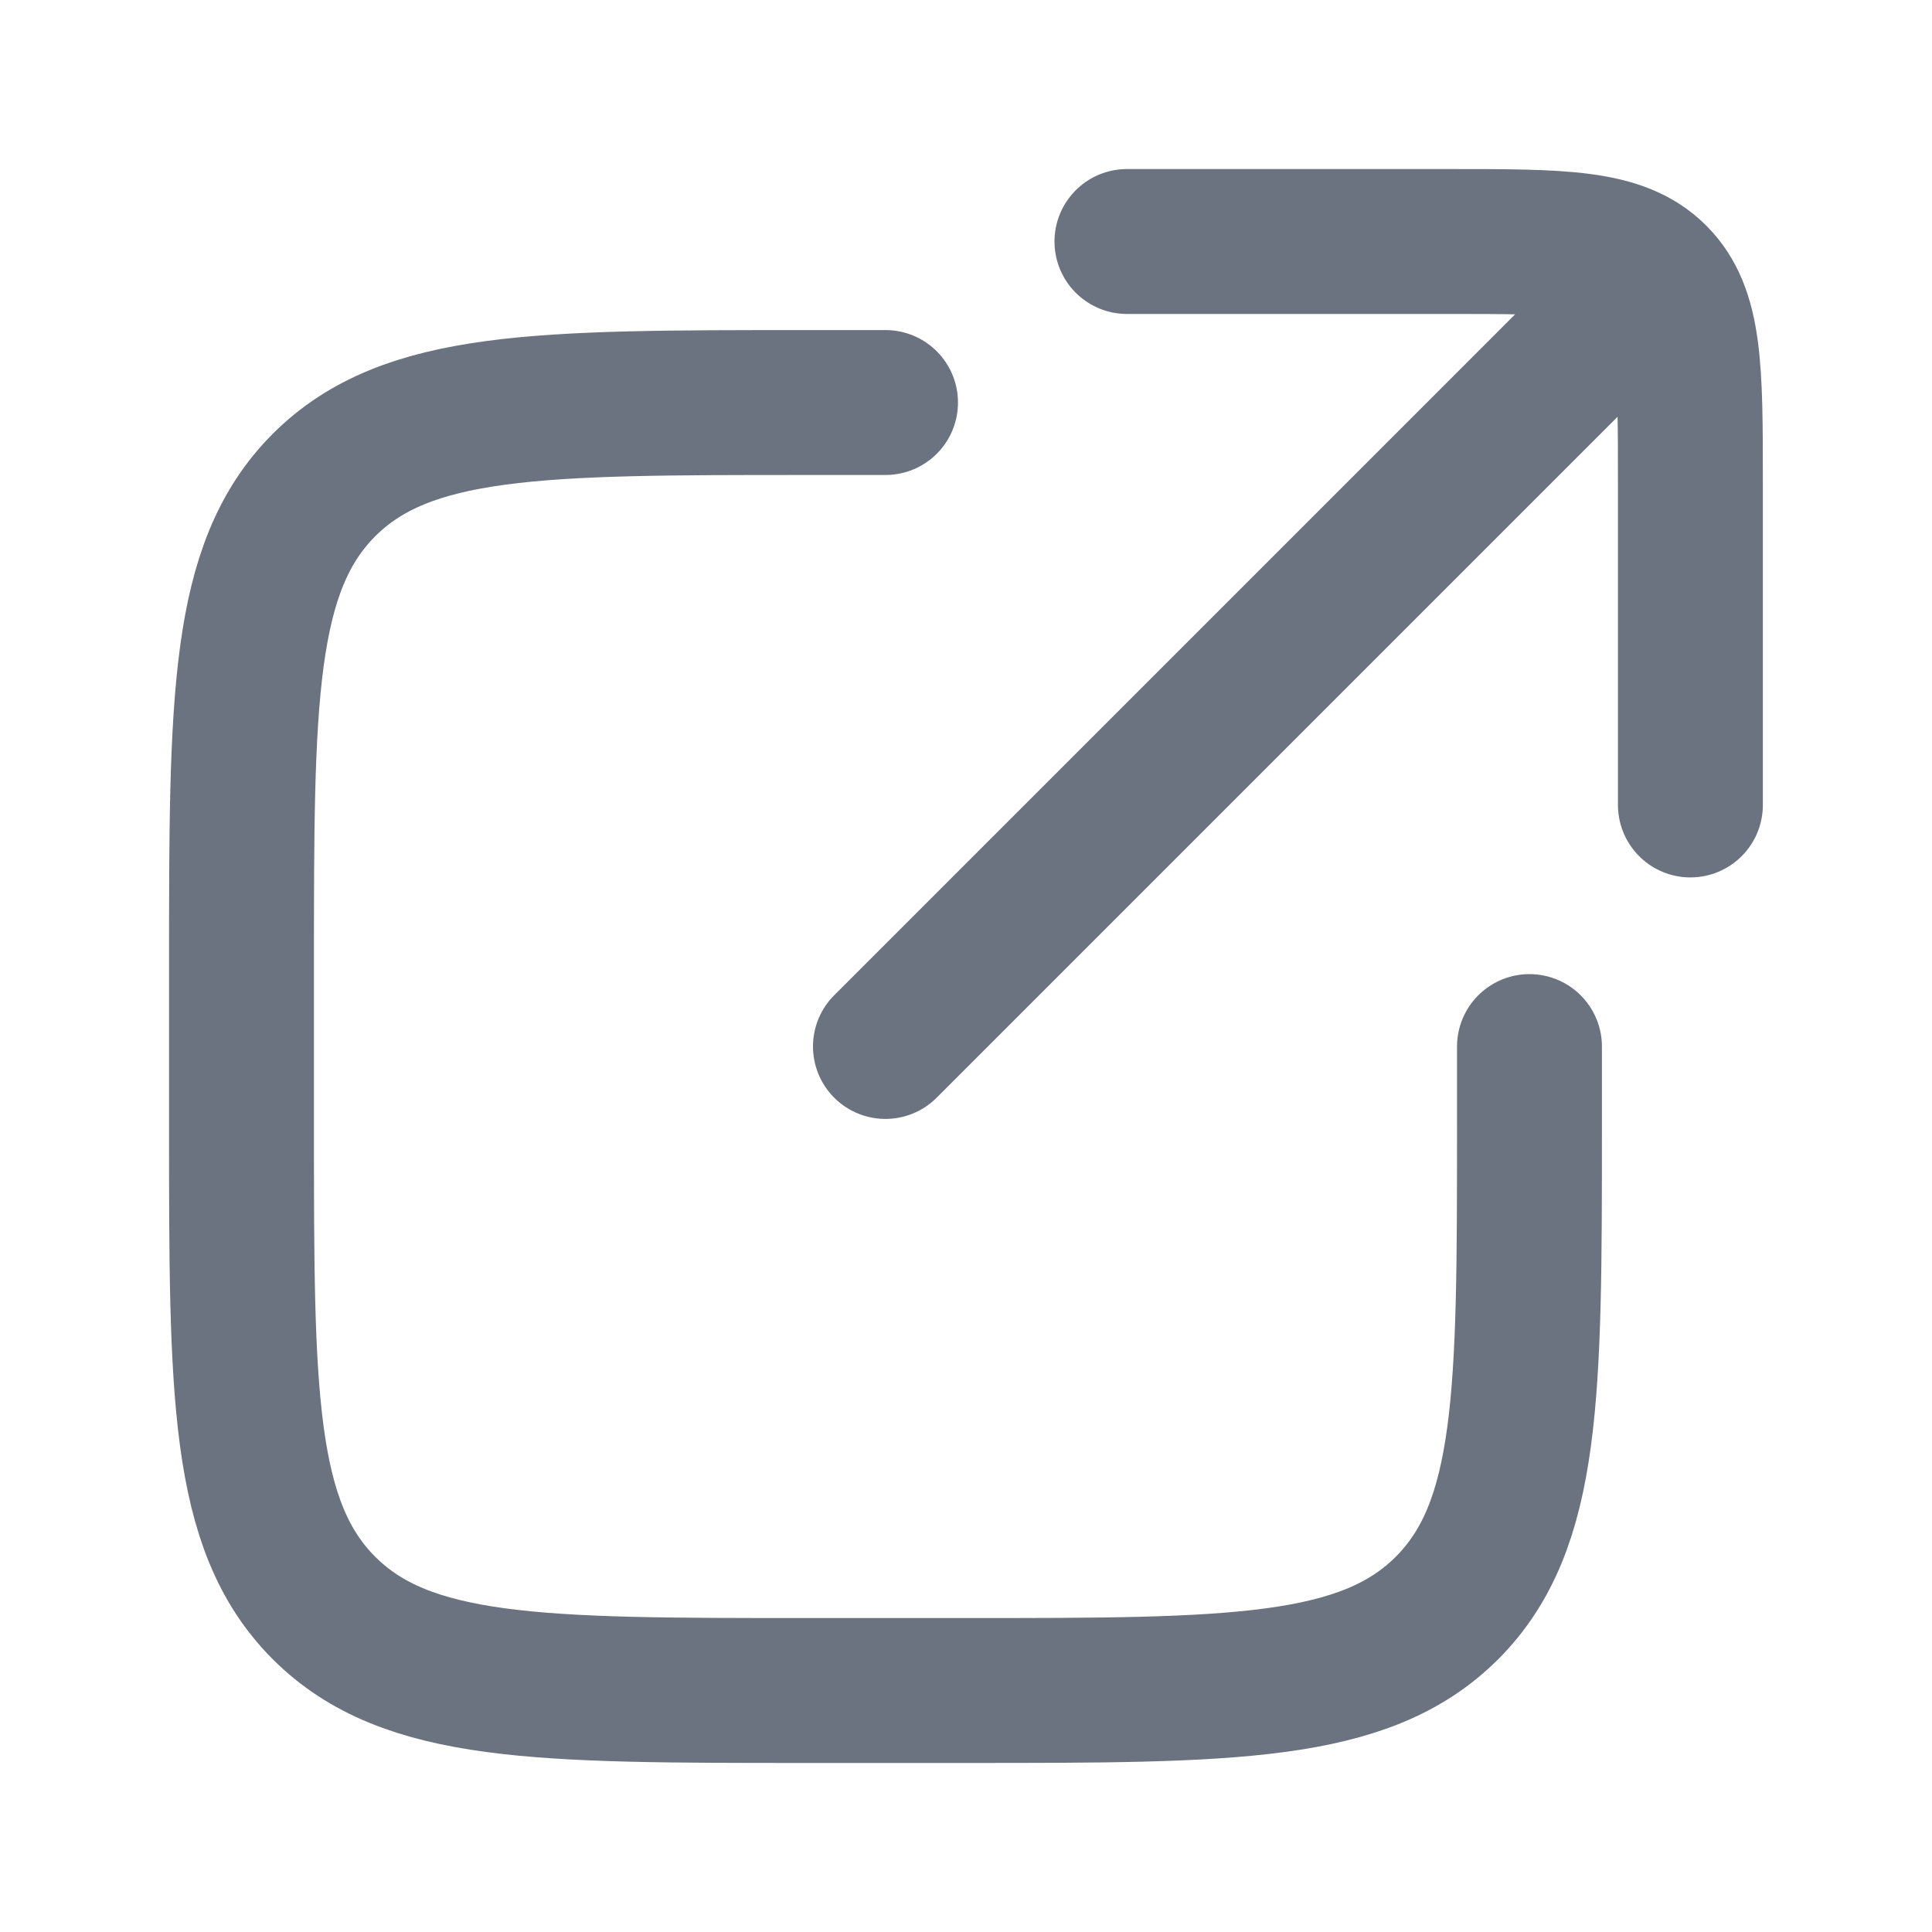 <svg width="20" height="20" viewBox="0 0 20 20" fill="none" xmlns="http://www.w3.org/2000/svg">
<path d="M15.833 10.834V11.667C15.833 14.417 15.833 15.792 14.979 16.646C14.125 17.5 12.75 17.5 10 17.5H8.333C5.583 17.5 4.209 17.5 3.354 16.646C2.5 15.792 2.5 14.417 2.5 11.667V10C2.5 7.25 2.5 5.876 3.354 5.021C4.209 4.167 5.583 4.167 8.333 4.167H9.167" stroke="#6B7280" stroke-width="1.5" stroke-linecap="round" stroke-linejoin="round"/>
<path d="M11.666 2.5H14.999C16.178 2.5 16.767 2.5 17.133 2.866C17.499 3.232 17.499 3.821 17.499 5V8.333M16.666 3.333L9.166 10.833" stroke="#6B7280" stroke-width="1.5" stroke-linecap="round" stroke-linejoin="round"/>
</svg>
